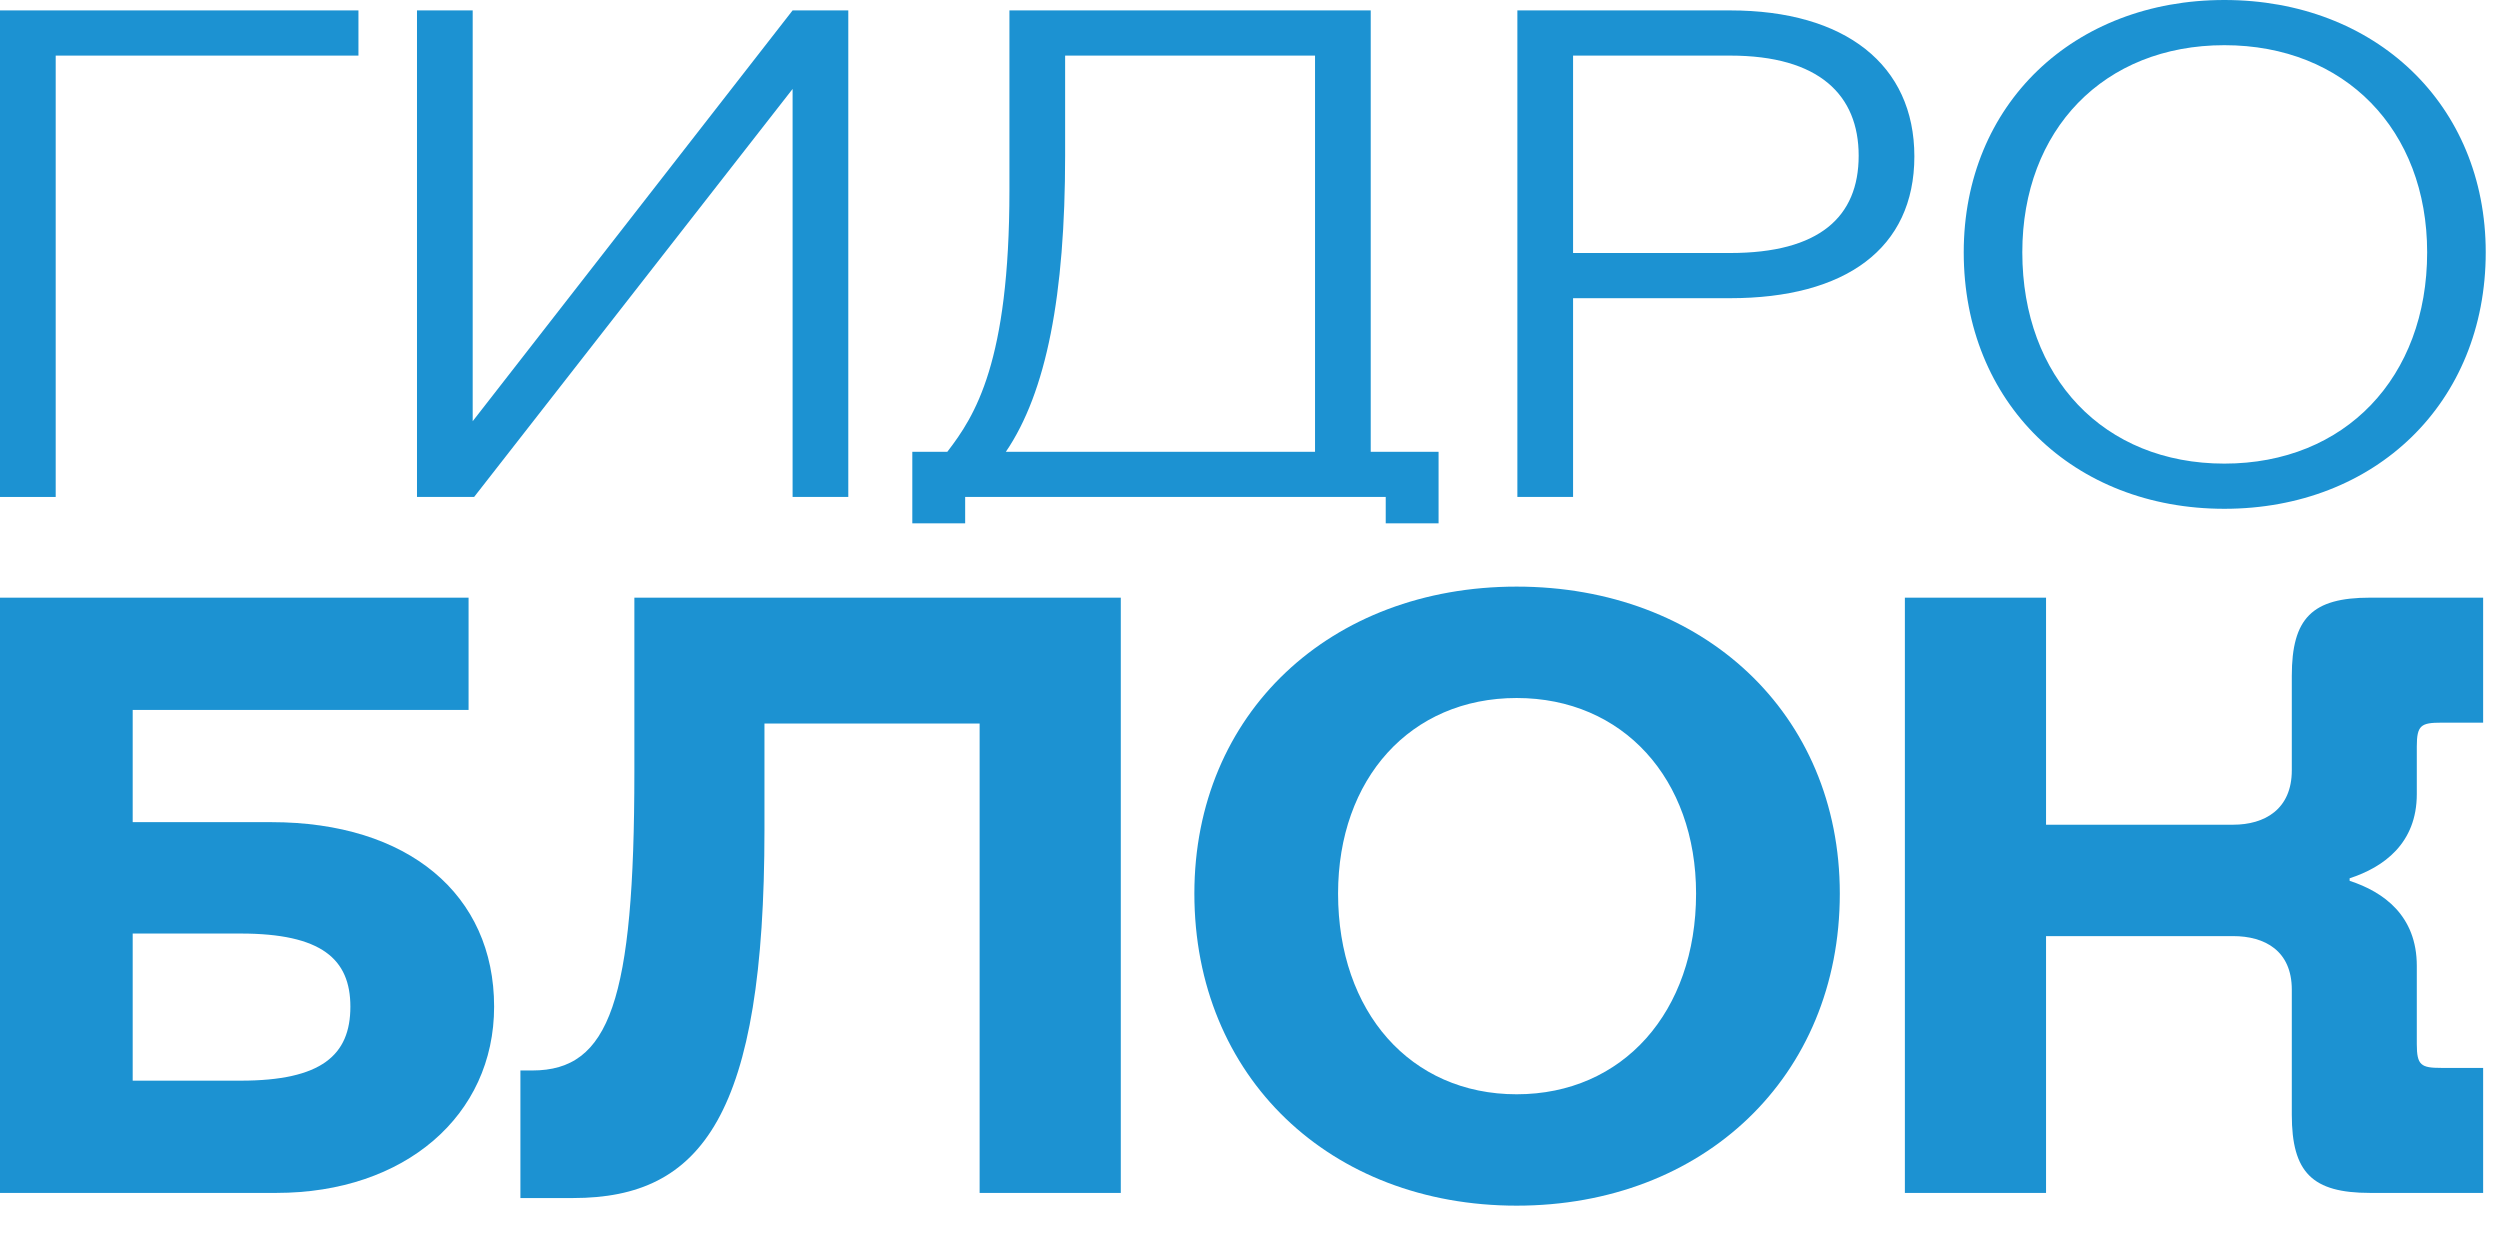 <?xml version="1.0" encoding="UTF-8"?> <svg xmlns="http://www.w3.org/2000/svg" width="79" height="39" viewBox="0 0 79 39" fill="none"><path d="M0 15.704V0.329H11.327V1.757H1.76V15.704H0Z" fill="#1C92D2"></path><path d="M26.806 15.704H25.046V2.811L14.982 15.704H13.177V0.329H14.937V13.31L25.046 0.329H26.806V15.704Z" fill="#1C92D2"></path><path d="M28.829 16.537V14.277H29.935C30.815 13.135 31.898 11.443 31.898 6.018V0.329H43.315V14.277H45.459V16.537H43.789V15.704H30.499V16.537H28.829ZM31.785 14.277H41.555V1.757H33.658V4.92C33.658 9.313 33.071 12.388 31.785 14.277Z" fill="#1C92D2"></path><path d="M47.949 15.704V0.329H54.673C58.305 0.329 60.494 2.043 60.494 4.942C60.494 7.863 58.305 9.423 54.673 9.423H49.709V15.704H47.949ZM54.673 7.995C57.493 7.995 58.734 6.853 58.734 4.92C58.734 3.009 57.493 1.757 54.673 1.757H49.709V7.995H54.673Z" fill="#1C92D2"></path><path d="M70.29 16.078C65.529 16.078 62.054 12.739 62.054 7.973C62.054 3.295 65.529 0 70.29 0C75.051 0 78.549 3.295 78.549 7.973C78.549 12.739 75.051 16.078 70.29 16.078ZM70.29 14.65C74.104 14.65 76.698 11.927 76.698 7.973C76.698 4.107 74.104 1.428 70.29 1.428C66.477 1.428 63.905 4.107 63.905 7.973C63.905 11.927 66.477 14.65 70.29 14.65Z" fill="#1C92D2"></path><path d="M0 37.696V18.886H14.807V22.433H4.193V25.98H8.573C12.899 25.98 15.614 28.264 15.614 31.811C15.614 35.251 12.792 37.696 8.734 37.696H0ZM7.606 34.149C10.159 34.149 11.072 33.343 11.072 31.811C11.072 30.306 10.159 29.5 7.606 29.5H4.193V34.149H7.606Z" fill="#1C92D2"></path><path d="M16.445 37.858V33.827H16.821C19.267 33.827 20.046 31.623 20.046 24.395V18.886H35.417V37.696H30.956V22.863H24.157V26.222C24.157 35.224 22.196 37.858 18.111 37.858H16.445Z" fill="#1C92D2"></path><path d="M47.926 38.099C42.041 38.099 37.742 34.042 37.742 28.237C37.742 22.541 42.041 18.537 47.926 18.537C53.811 18.537 58.138 22.541 58.138 28.237C58.138 34.042 53.811 38.099 47.926 38.099ZM47.926 34.579C51.285 34.579 53.596 31.973 53.596 28.237C53.596 24.61 51.285 22.057 47.926 22.057C44.567 22.057 42.283 24.61 42.283 28.237C42.283 31.973 44.567 34.579 47.926 34.579Z" fill="#1C92D2"></path><path d="M60.194 37.696V18.886H64.655V26.061H70.567C71.561 26.061 72.421 25.577 72.421 24.341V21.358C72.421 19.531 73.066 18.886 74.893 18.886H78.467V22.836H77.15C76.505 22.836 76.371 22.917 76.371 23.588V25.093C76.371 26.652 75.323 27.404 74.248 27.754V27.834C75.323 28.184 76.371 28.936 76.371 30.521V32.994C76.371 33.666 76.505 33.746 77.15 33.746H78.467V37.696H74.893C73.066 37.696 72.421 37.051 72.421 35.224V31.274C72.421 30.038 71.561 29.581 70.567 29.581H64.655V37.696H60.194Z" fill="#1C92D2"></path></svg> 